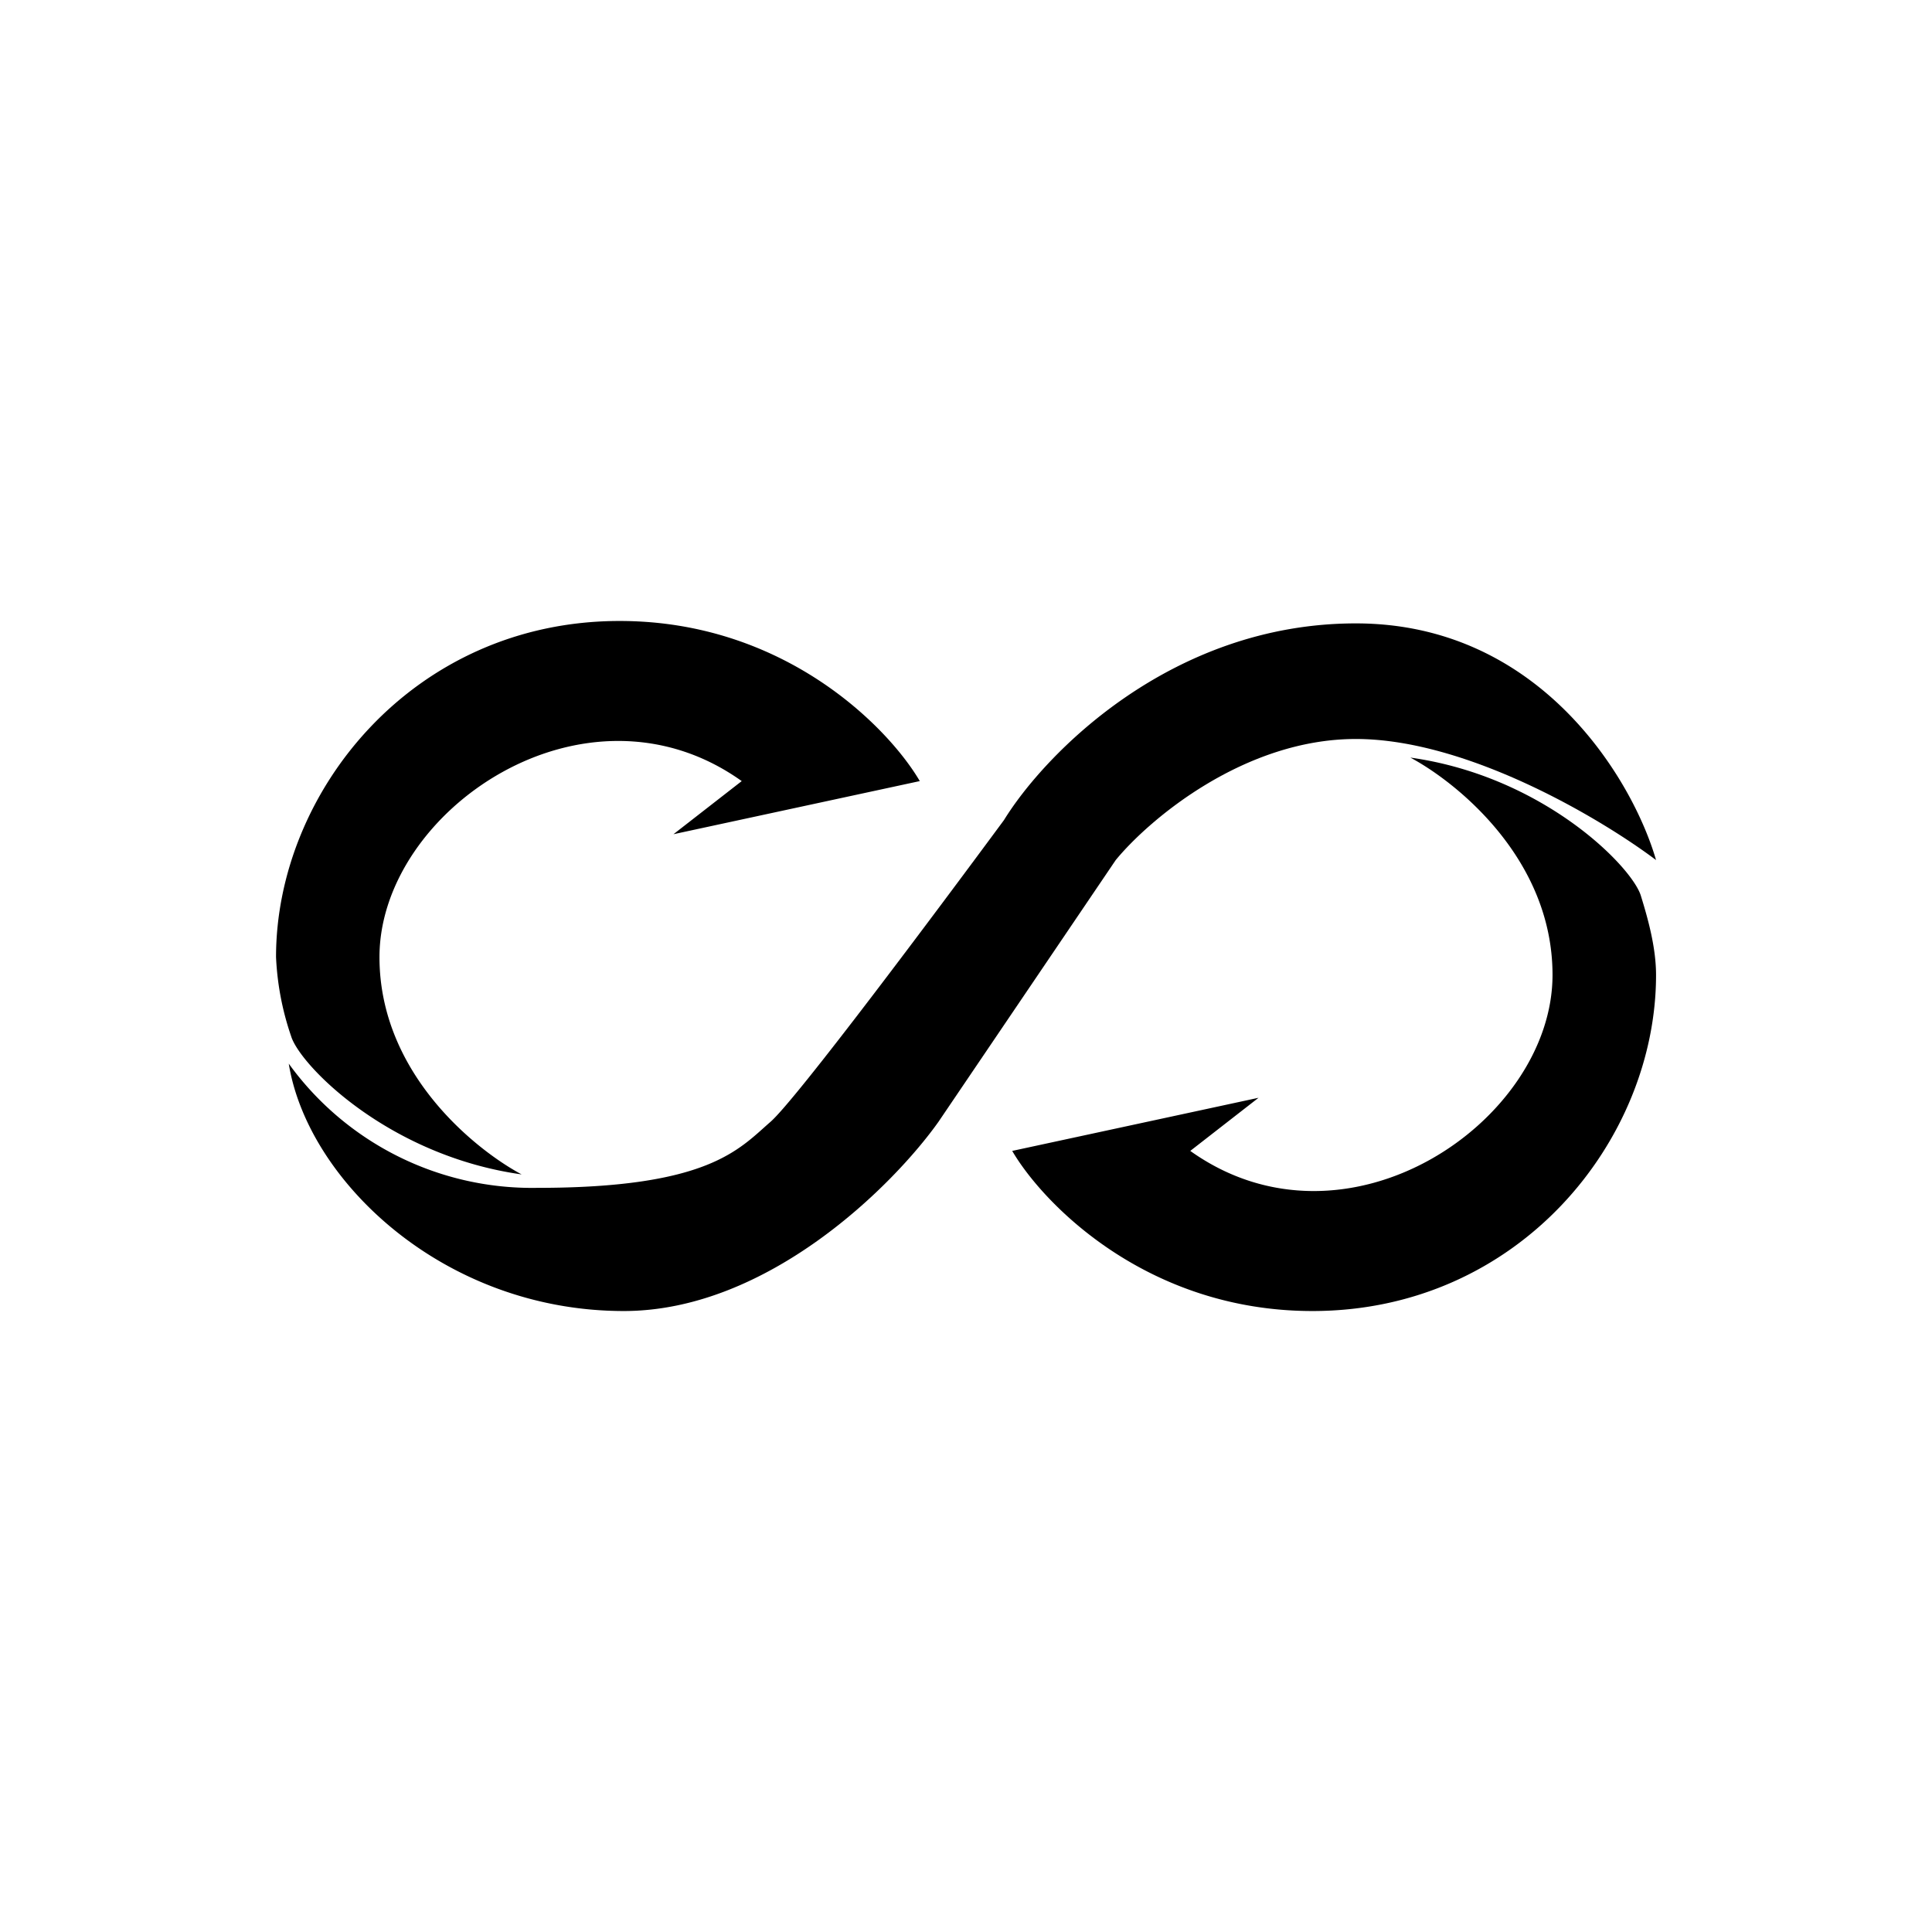 <?xml version="1.0" encoding="utf-8"?>
<!-- Generator: www.svgicons.com -->
<svg xmlns="http://www.w3.org/2000/svg" width="800" height="800" viewBox="0 0 24 24">
<path fill="currentColor" d="M7.697 7.714c2.053 0 3.343 1.329 3.729 1.989l-3.06.66l.848-.66c-1.941-1.384-4.5.364-4.5 2.186c0 1.461 1.218 2.408 1.766 2.7c-1.654-.232-2.751-1.355-2.863-1.715a3.5 3.5 0 0 1-.188-.985c0-2.049 1.701-4.175 4.268-4.175m8.606 8.572c-2.053 0-3.343-1.329-3.729-1.989l3.06-.66l-.848.66c1.941 1.384 4.5-.364 4.5-2.186c0-1.46-1.217-2.408-1.766-2.7c1.654.232 2.752 1.355 2.863 1.715c.09.291.189.647.189.986c0 2.052-1.702 4.174-4.269 4.174"/><path fill="currentColor" d="M6.673 14.756a3.73 3.73 0 0 1-3.086-1.543c.236 1.457 1.929 3.073 4.162 3.073c1.791 0 3.351-1.565 3.908-2.349l2.203-3.253c.412-.501 1.59-1.504 2.983-1.504s3.064 1.003 3.729 1.504c-.283-.981-1.428-2.94-3.729-2.94s-3.87 1.629-4.371 2.443c-.836 1.132-2.585 3.476-2.902 3.75c-.394.343-.771.819-2.897.819"/>
</svg>